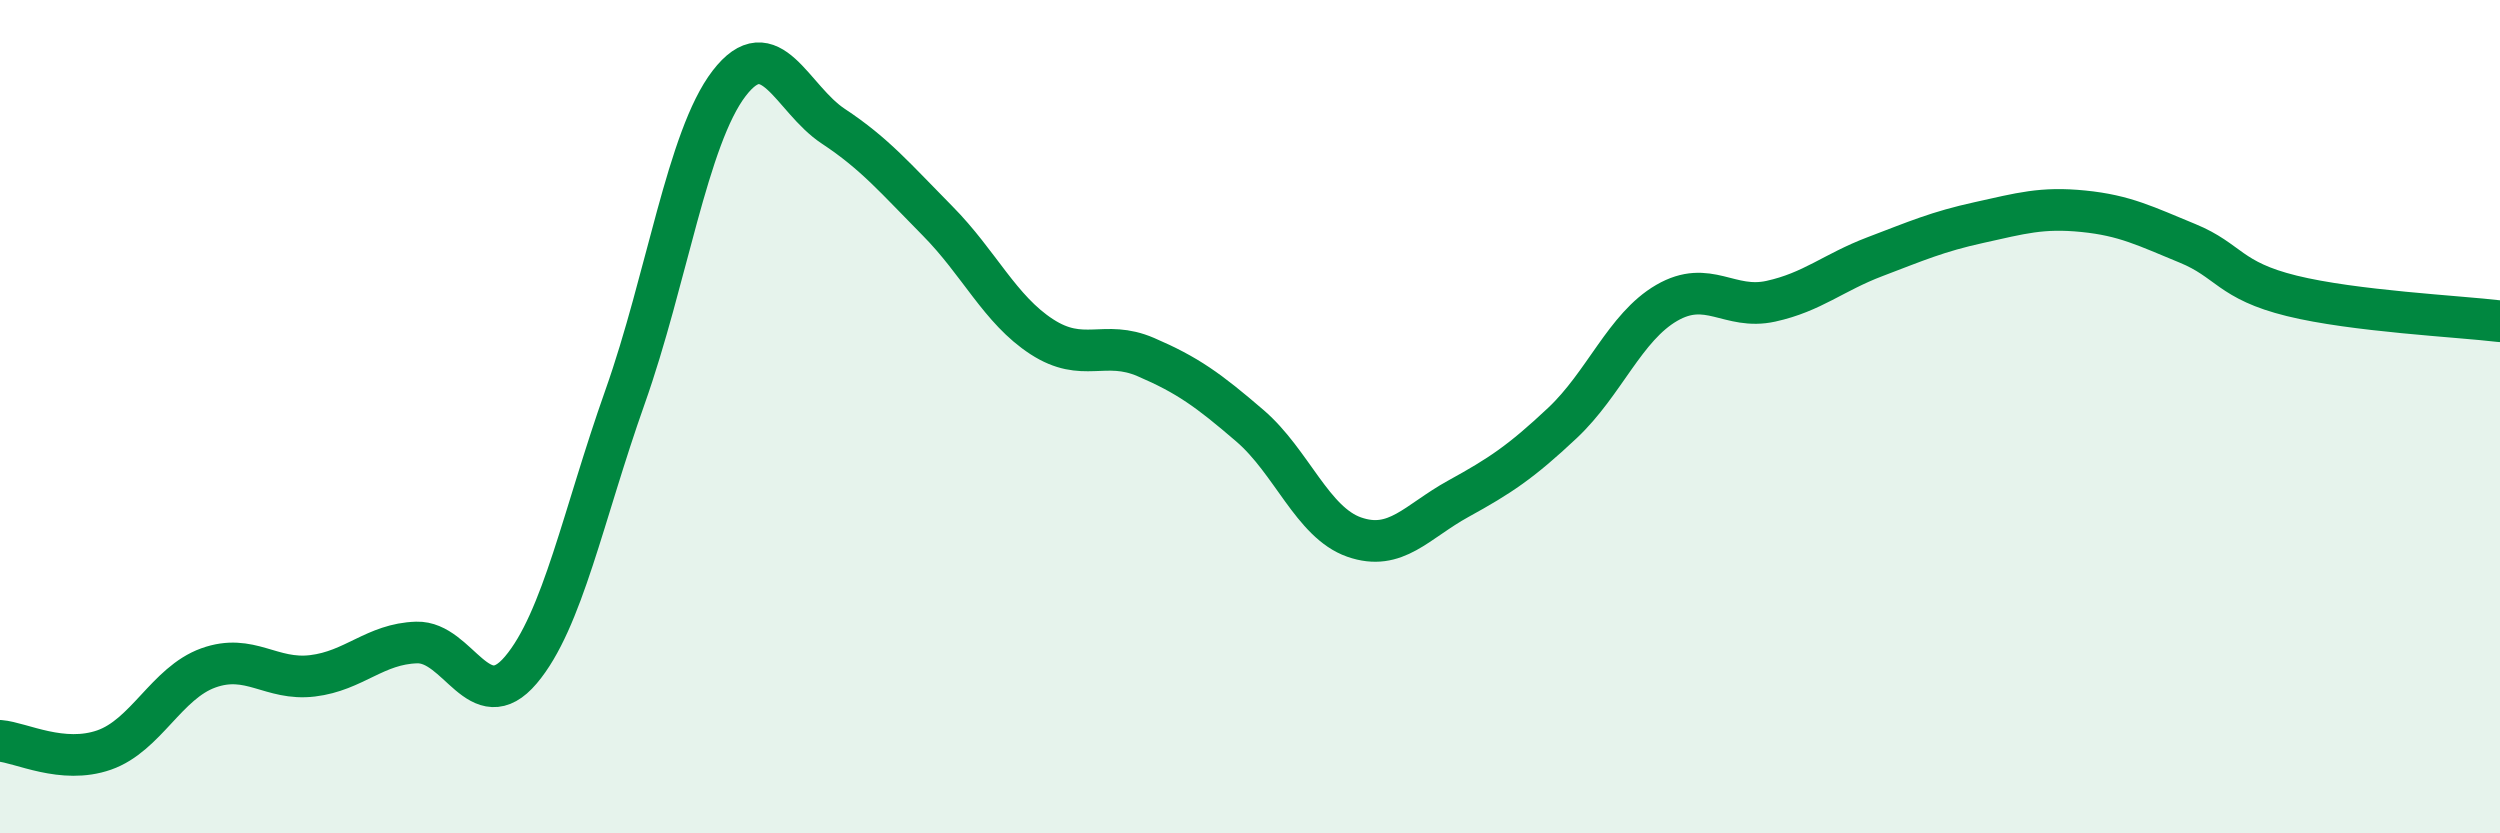 
    <svg width="60" height="20" viewBox="0 0 60 20" xmlns="http://www.w3.org/2000/svg">
      <path
        d="M 0,17.78 C 0.5,17.82 1.5,18.35 2.5,18 C 3.5,17.65 4,16.39 5,16.03 C 6,15.67 6.5,16.34 7.5,16.22 C 8.5,16.1 9,15.45 10,15.42 C 11,15.39 11.5,17.26 12.5,16.08 C 13.5,14.9 14,12.35 15,9.53 C 16,6.71 16.5,3.3 17.5,2 C 18.5,0.7 19,2.37 20,3.03 C 21,3.69 21.5,4.29 22.5,5.3 C 23.5,6.31 24,7.43 25,8.08 C 26,8.73 26.5,8.14 27.5,8.57 C 28.5,9 29,9.36 30,10.22 C 31,11.08 31.5,12.54 32.5,12.89 C 33.5,13.24 34,12.52 35,11.97 C 36,11.42 36.5,11.09 37.5,10.15 C 38.5,9.21 39,7.85 40,7.27 C 41,6.69 41.5,7.45 42.5,7.23 C 43.5,7.01 44,6.54 45,6.16 C 46,5.78 46.5,5.56 47.5,5.34 C 48.5,5.12 49,4.97 50,5.07 C 51,5.17 51.5,5.43 52.5,5.84 C 53.5,6.25 53.5,6.73 55,7.1 C 56.5,7.47 59,7.59 60,7.71L60 20L0 20Z"
        fill="#008740"
        opacity="0.1"
        stroke-linecap="round"
        stroke-linejoin="round"
      />
      <path
        d="M 0,17.78 C 0.5,17.82 1.5,18.35 2.5,18 C 3.5,17.65 4,16.39 5,16.03 C 6,15.67 6.5,16.34 7.5,16.22 C 8.5,16.1 9,15.45 10,15.42 C 11,15.39 11.5,17.26 12.5,16.08 C 13.5,14.9 14,12.35 15,9.53 C 16,6.71 16.5,3.3 17.5,2 C 18.5,0.7 19,2.37 20,3.03 C 21,3.69 21.5,4.29 22.5,5.3 C 23.5,6.31 24,7.43 25,8.08 C 26,8.73 26.5,8.14 27.5,8.57 C 28.5,9 29,9.36 30,10.22 C 31,11.08 31.5,12.54 32.5,12.89 C 33.5,13.24 34,12.52 35,11.97 C 36,11.42 36.5,11.09 37.5,10.15 C 38.5,9.21 39,7.85 40,7.27 C 41,6.69 41.5,7.45 42.5,7.23 C 43.5,7.01 44,6.54 45,6.16 C 46,5.78 46.5,5.56 47.5,5.34 C 48.5,5.12 49,4.97 50,5.07 C 51,5.17 51.5,5.43 52.5,5.84 C 53.5,6.25 53.5,6.73 55,7.1 C 56.5,7.47 59,7.59 60,7.71"
        stroke="#008740"
        stroke-width="1"
        fill="none"
        stroke-linecap="round"
        stroke-linejoin="round"
      />
    </svg>
  